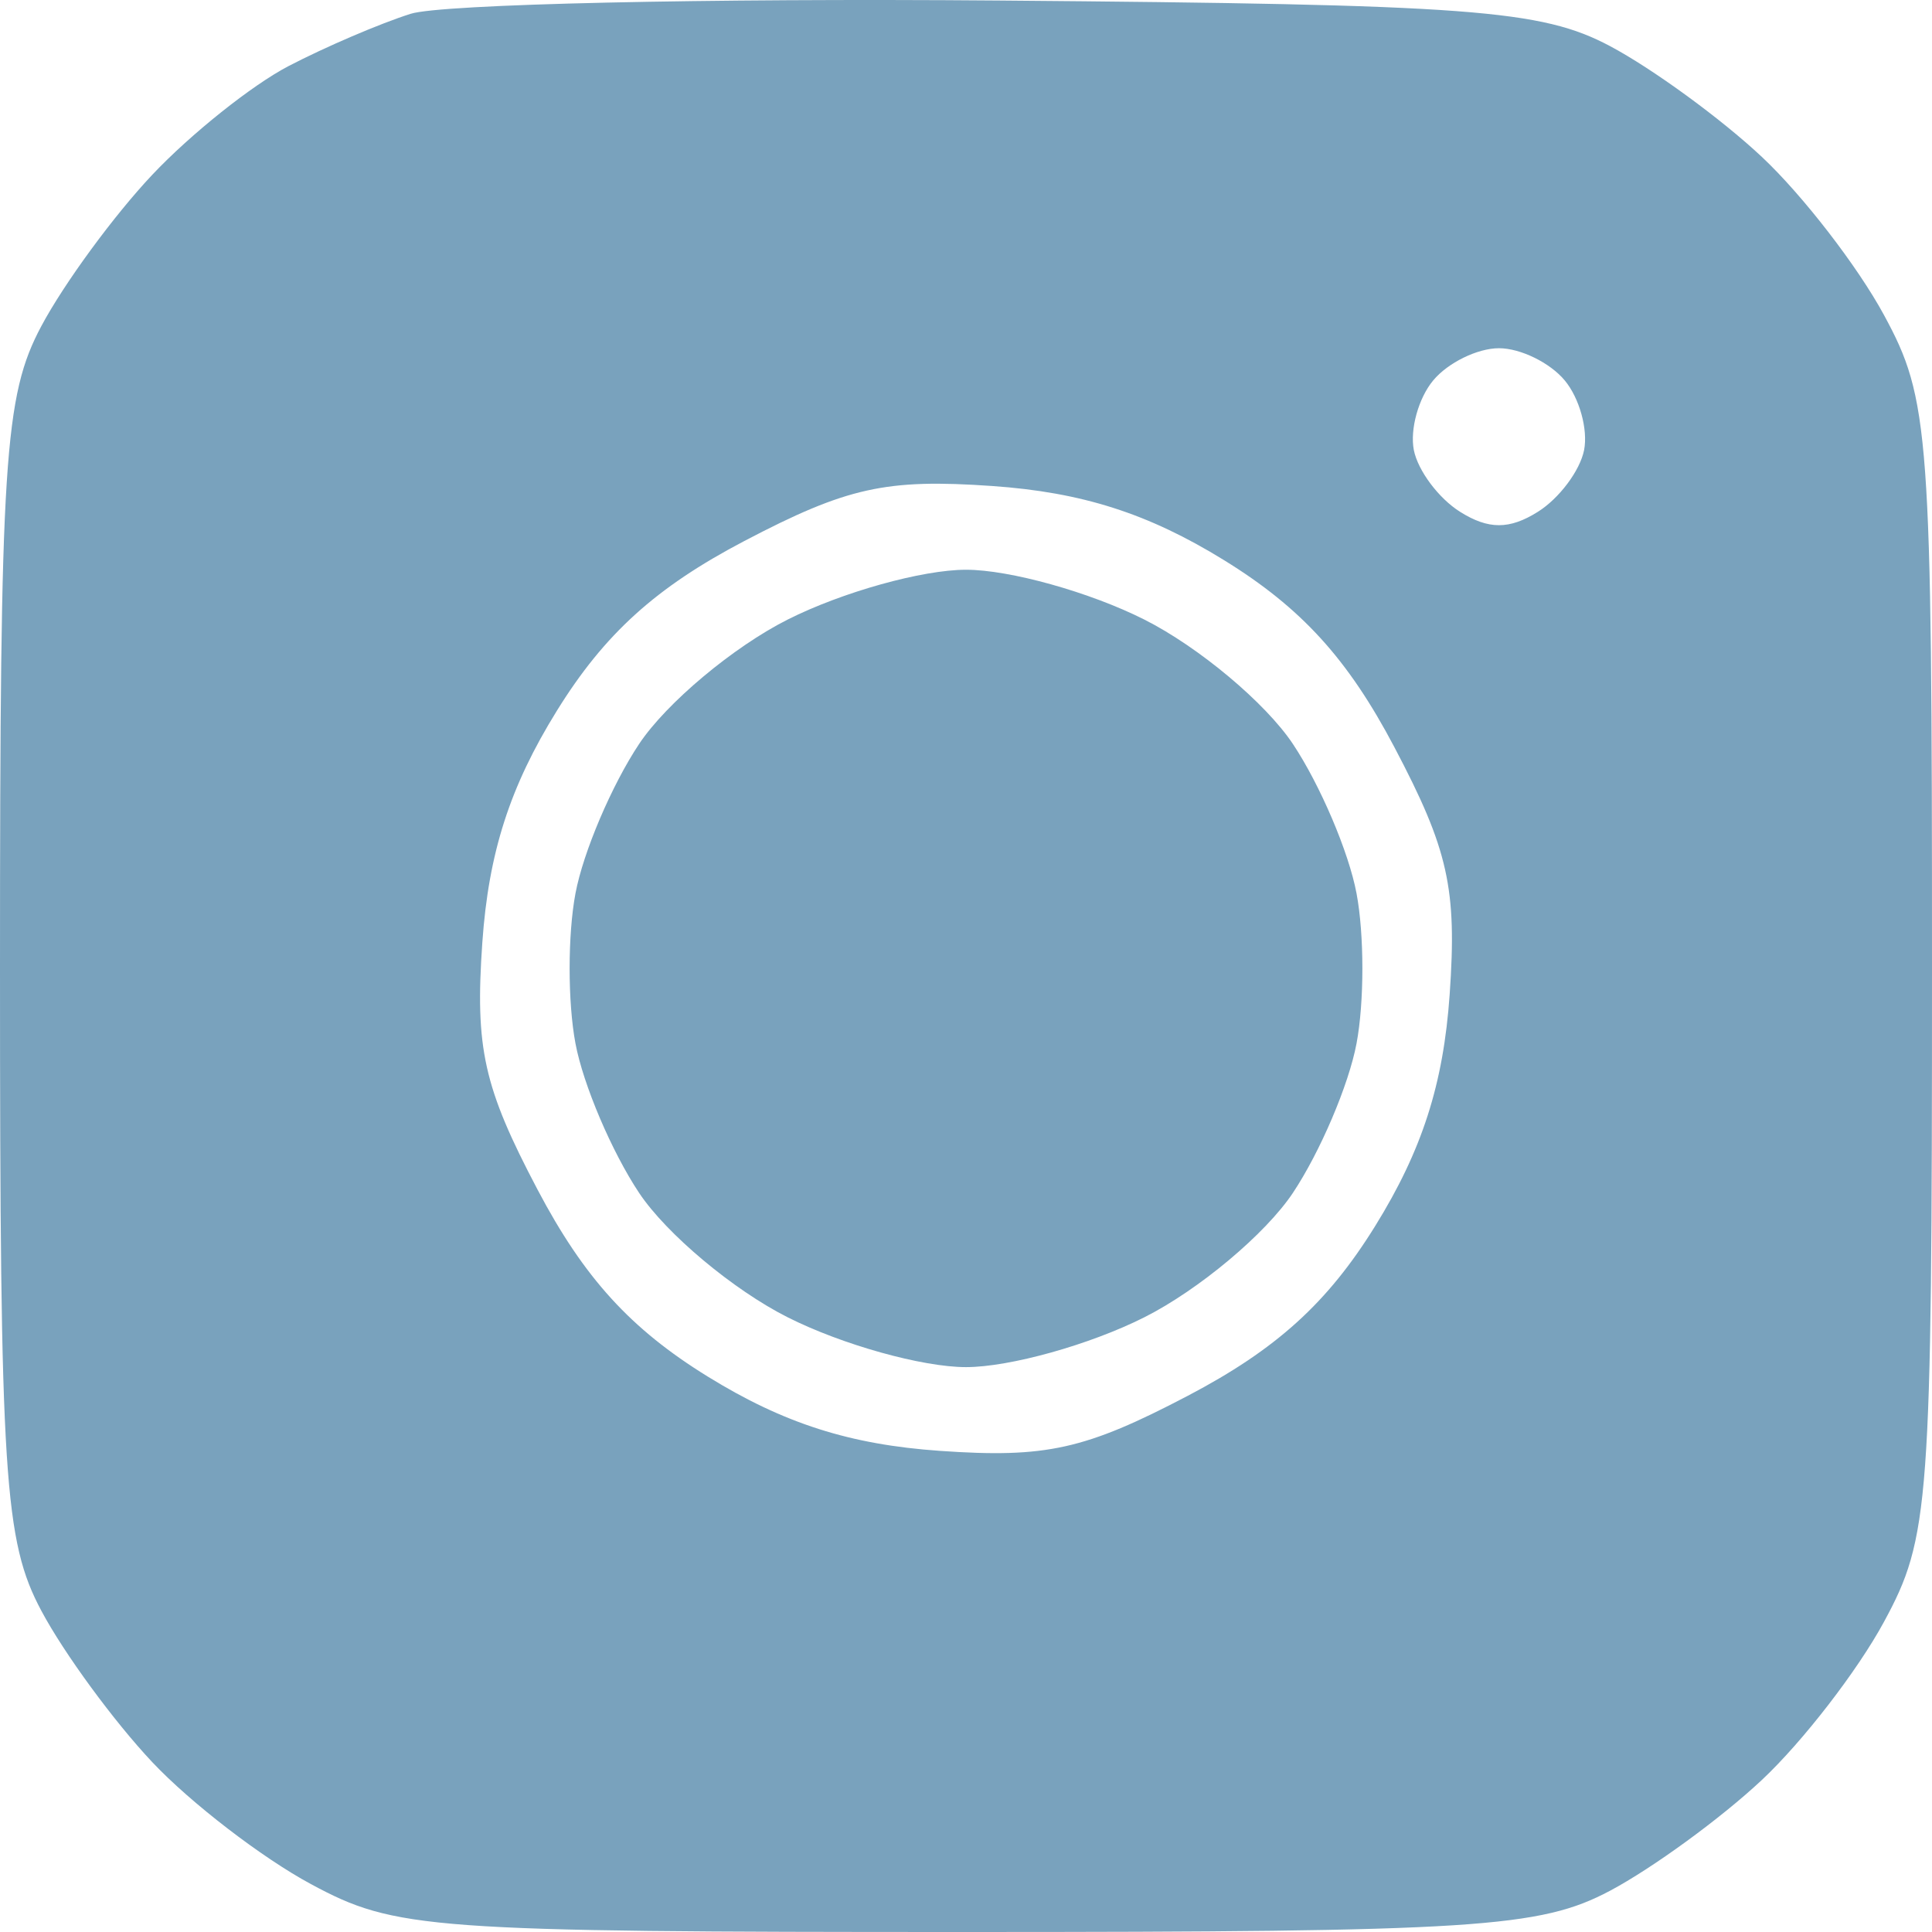 <?xml version="1.0" encoding="UTF-8"?> <svg xmlns="http://www.w3.org/2000/svg" width="29" height="29" viewBox="0 0 29 29" fill="none"> <path fill-rule="evenodd" clip-rule="evenodd" d="M6.165 0.207C5.705 0.352 4.88 0.706 4.331 0.992C3.782 1.278 2.863 2.012 2.287 2.622C1.712 3.231 0.962 4.254 0.621 4.894C0.062 5.942 0 6.906 0 14.537C0 22.167 0.062 23.131 0.621 24.179C0.962 24.819 1.712 25.842 2.287 26.452C2.863 27.063 3.933 27.886 4.667 28.281C5.934 28.964 6.421 29 14.5 29C22.15 29 23.117 28.938 24.167 28.381C24.808 28.04 25.834 27.292 26.446 26.718C27.058 26.145 27.883 25.077 28.279 24.345C28.964 23.081 29 22.596 29 14.537C29 6.478 28.964 5.992 28.279 4.728C27.883 3.997 27.058 2.929 26.446 2.355C25.834 1.781 24.808 1.033 24.167 0.692C23.134 0.144 22.084 0.066 15 0.008C10.6 -0.028 6.624 0.061 6.165 0.207ZM23.487 5.71C23.708 5.975 23.838 6.445 23.778 6.755C23.717 7.064 23.404 7.482 23.083 7.683C22.658 7.95 22.342 7.95 21.917 7.683C21.596 7.482 21.283 7.064 21.222 6.755C21.162 6.445 21.292 5.975 21.513 5.71C21.734 5.444 22.178 5.227 22.5 5.227C22.822 5.227 23.266 5.444 23.487 5.71ZM18.376 8.41C19.535 9.125 20.233 9.891 20.931 11.217C21.741 12.753 21.871 13.338 21.76 14.927C21.666 16.274 21.346 17.267 20.642 18.403C19.926 19.559 19.157 20.255 17.828 20.952C16.288 21.759 15.702 21.889 14.109 21.778C12.758 21.684 11.763 21.366 10.624 20.663C9.465 19.948 8.767 19.182 8.069 17.857C7.259 16.32 7.129 15.736 7.24 14.146C7.334 12.799 7.654 11.806 8.358 10.67C9.074 9.514 9.843 8.818 11.172 8.121C12.712 7.314 13.298 7.184 14.891 7.295C16.242 7.389 17.237 7.707 18.376 8.41ZM11.823 9.3C11.007 9.711 10.004 10.551 9.594 11.166C9.185 11.78 8.754 12.79 8.638 13.41C8.521 14.03 8.521 15.044 8.638 15.663C8.754 16.283 9.185 17.293 9.594 17.907C10.004 18.522 11.007 19.362 11.823 19.773C12.64 20.185 13.844 20.521 14.5 20.521C15.156 20.521 16.36 20.185 17.177 19.773C17.993 19.362 18.996 18.522 19.406 17.907C19.815 17.293 20.246 16.283 20.362 15.663C20.479 15.044 20.479 14.03 20.362 13.41C20.246 12.79 19.815 11.78 19.406 11.166C18.996 10.551 17.993 9.711 17.177 9.3C16.36 8.888 15.156 8.552 14.5 8.552C13.844 8.552 12.64 8.888 11.823 9.3Z" fill="#79A2BD"></path> </svg> 